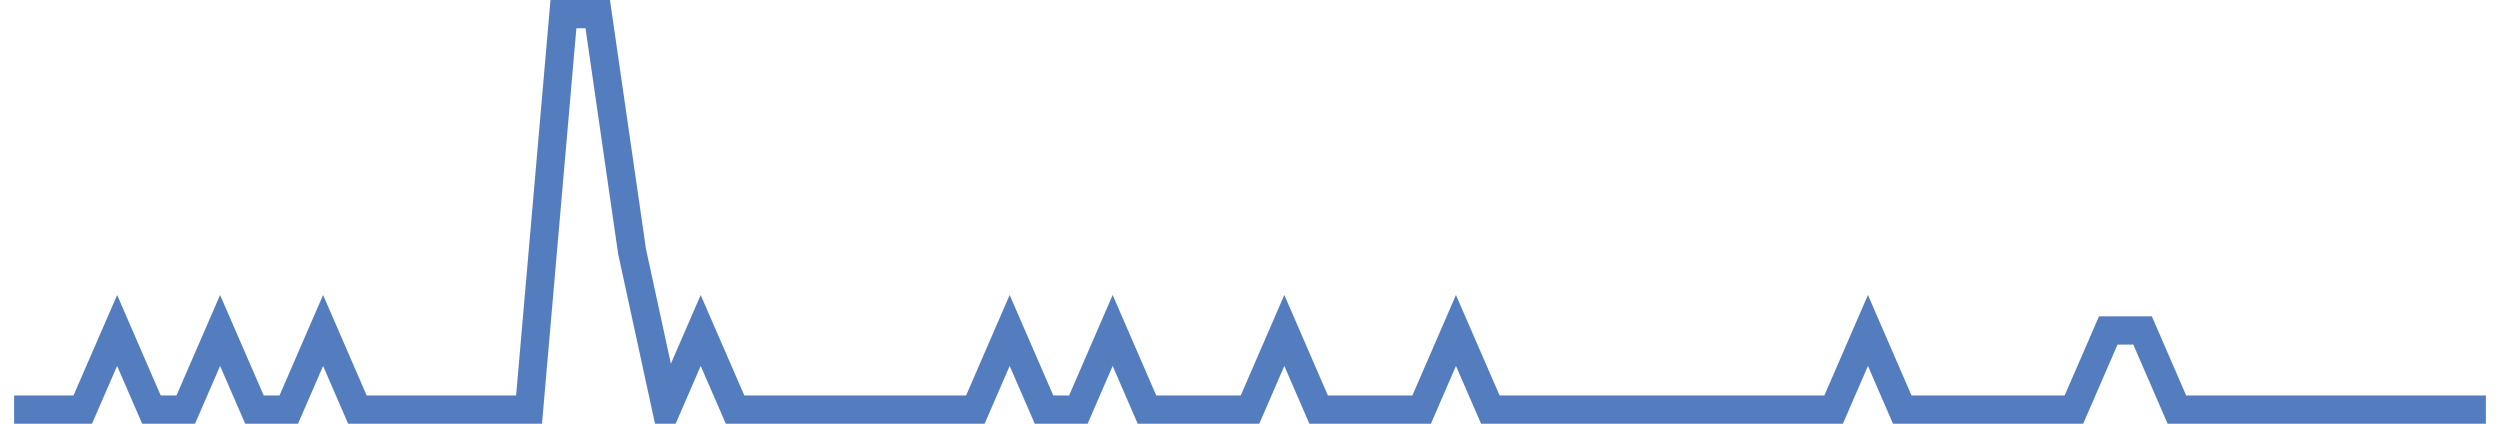 <?xml version="1.0" encoding="UTF-8"?>
<svg xmlns="http://www.w3.org/2000/svg" xmlns:xlink="http://www.w3.org/1999/xlink" width="177pt" height="30pt" viewBox="0 0 177 30" version="1.1">
<g id="surface3704621">
<path style="fill:none;stroke-width:2;stroke-linecap:butt;stroke-linejoin:miter;stroke:rgb(32.941%,49.02%,74.902%);stroke-opacity:1;stroke-miterlimit:10;" d="M 1 29 L 5.859 29 L 8.293 23.398 L 10.723 29 L 13.152 29 L 15.582 23.398 L 18.016 29 L 20.445 29 L 22.875 23.398 L 25.305 29 L 37.457 29 L 39.891 1 L 42.32 1 L 44.75 17.801 L 47.18 29 L 49.609 23.398 L 52.043 29 L 69.055 29 L 71.484 23.398 L 73.918 29 L 76.348 29 L 78.777 23.398 L 81.207 29 L 88.5 29 L 90.93 23.398 L 93.359 29 L 100.652 29 L 103.082 23.398 L 105.516 29 L 129.82 29 L 132.25 23.398 L 134.68 29 L 146.832 29 L 149.266 23.398 L 151.695 23.398 L 154.125 29 L 176 29 "/>
</g>
</svg>

